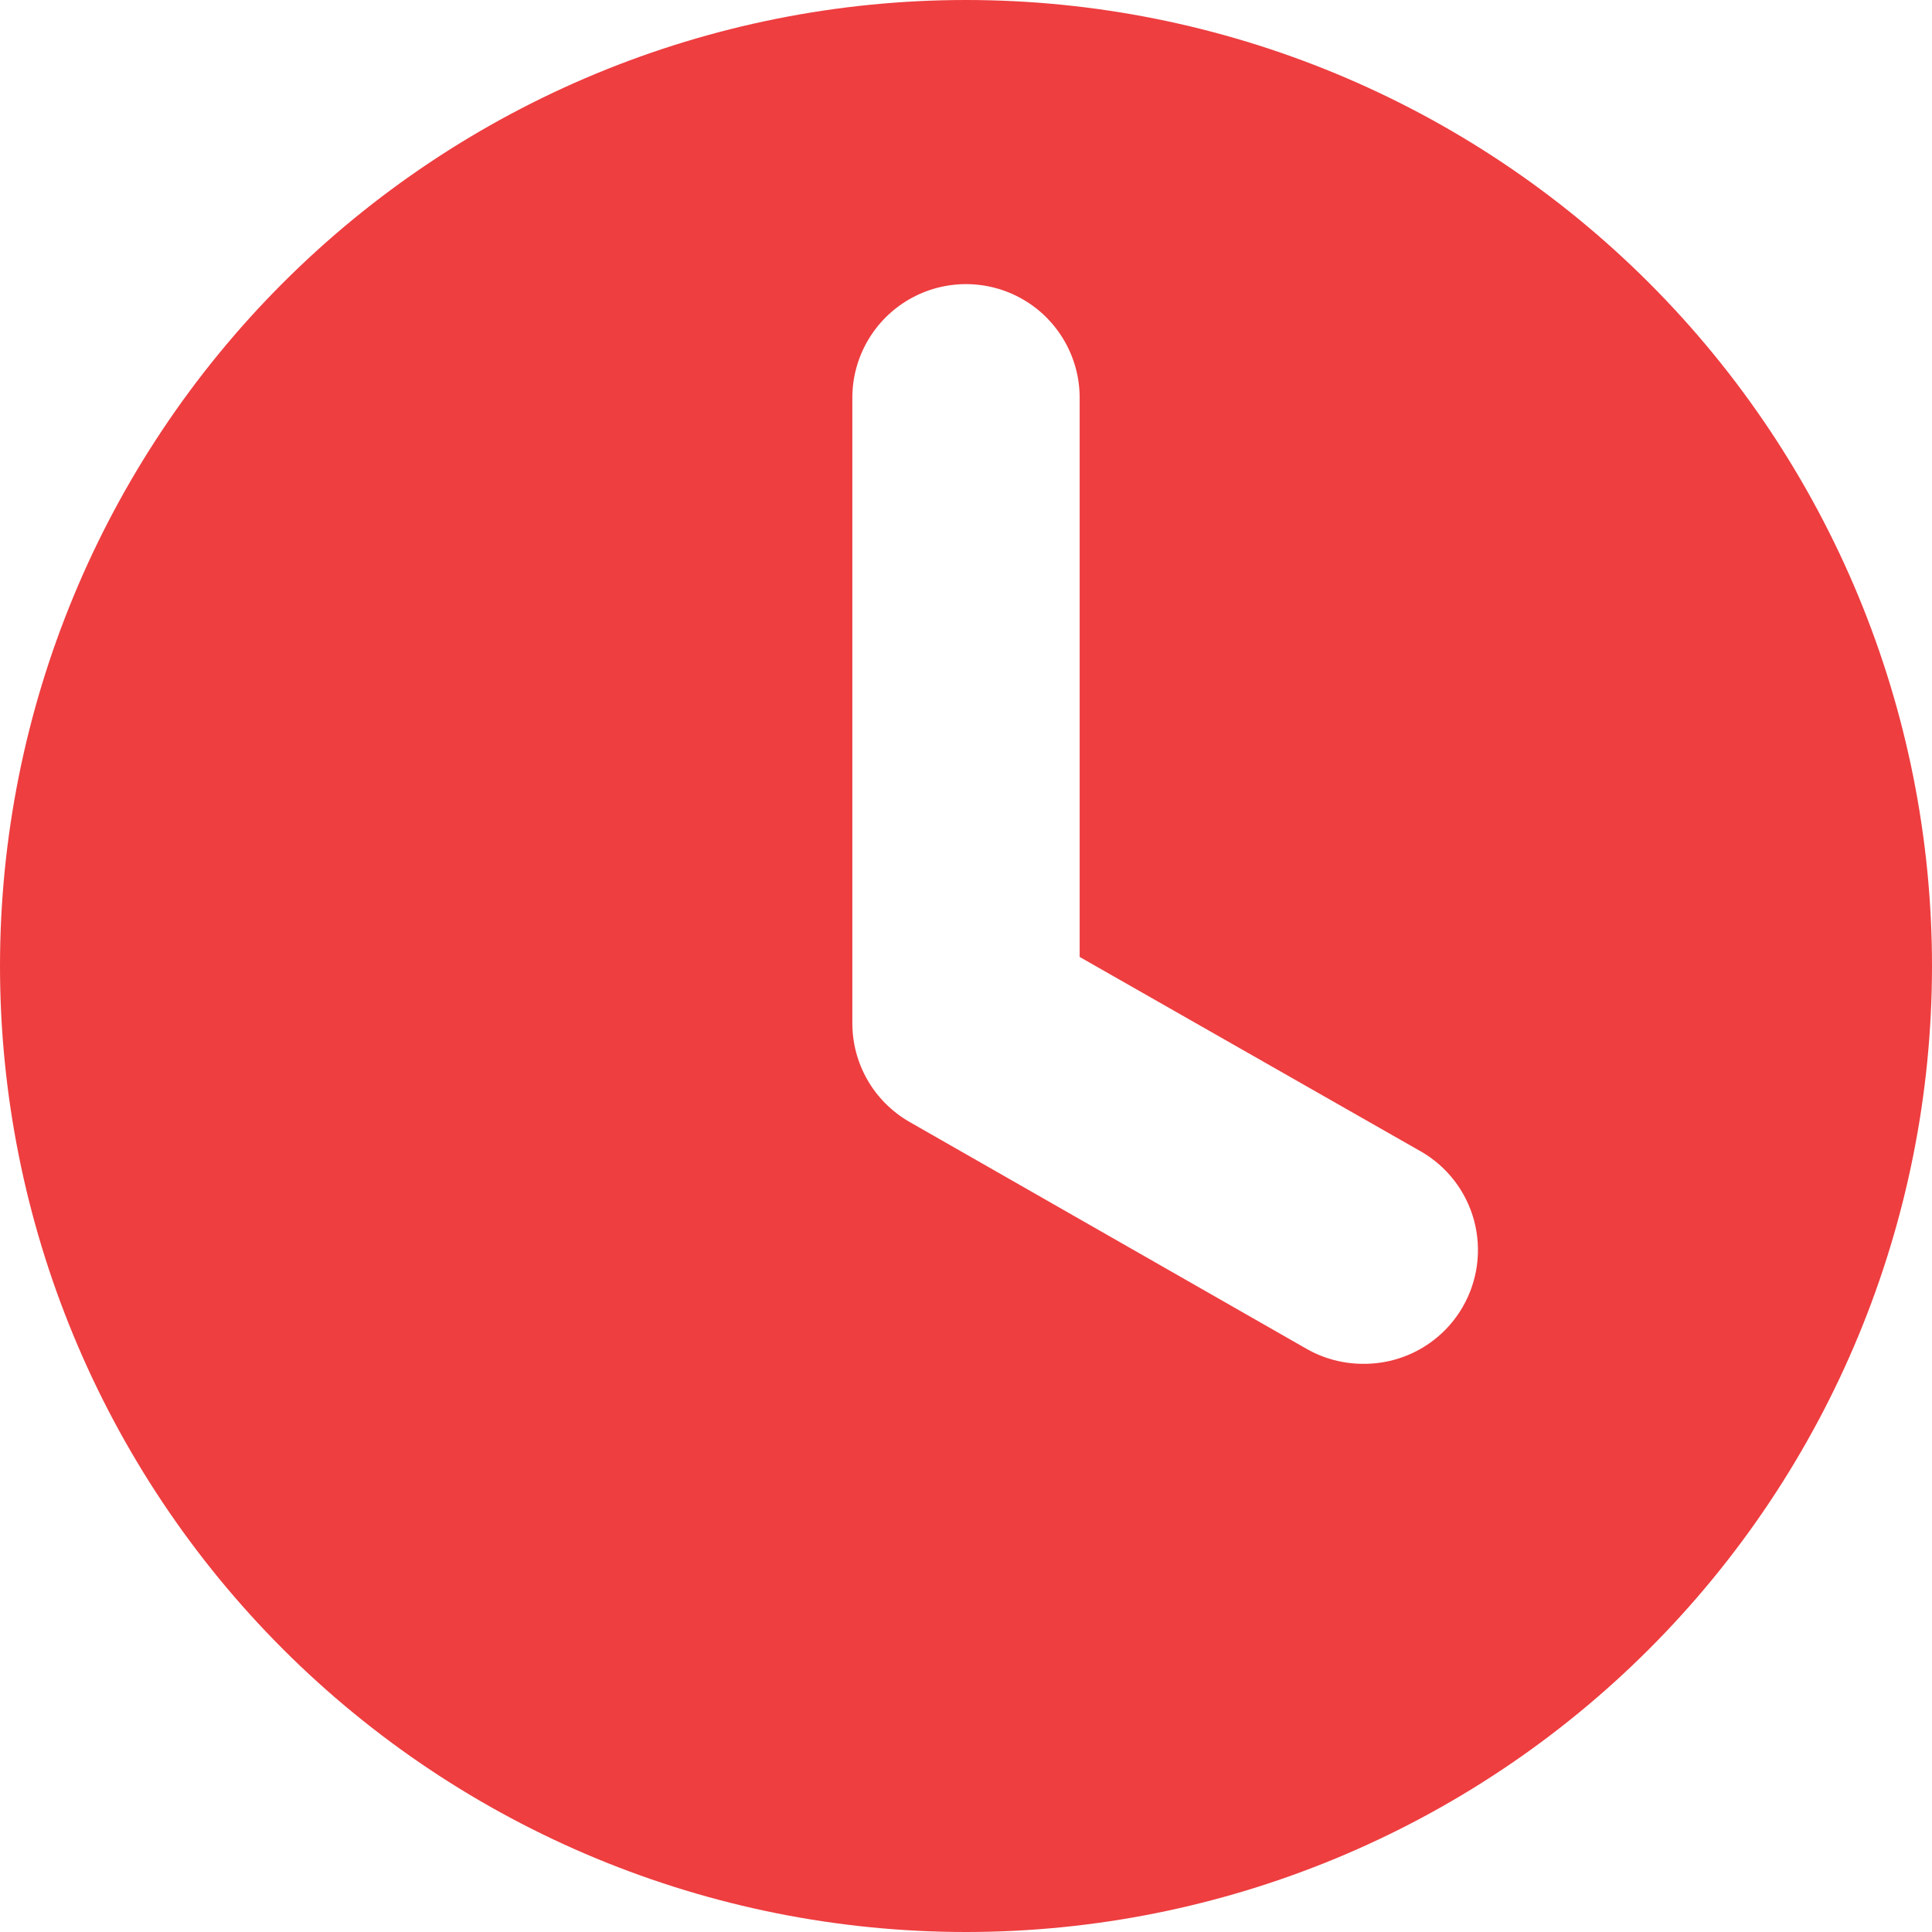 <svg width="64" height="64" viewBox="0 0 64 64" fill="none" xmlns="http://www.w3.org/2000/svg">
<path d="M32 0C23.513 0 15.373 3.372 9.372 9.372C3.371 15.374 0 23.514 0 32C0 40.486 3.372 48.627 9.372 54.628C15.374 60.629 23.514 64 32 64C40.486 64 48.627 60.629 54.628 54.628C60.629 48.626 64 40.486 64 32C64 23.514 60.629 15.373 54.628 9.372C48.626 3.371 40.486 0 32 0ZM48.453 43.295C48.121 43.87 47.643 44.347 47.068 44.677C46.493 45.008 45.84 45.18 45.177 45.178C44.517 45.182 43.868 45.014 43.294 44.689L30.118 37.159C29.543 36.827 29.066 36.35 28.736 35.774C28.405 35.199 28.233 34.546 28.235 33.883V13.177C28.235 11.831 28.953 10.589 30.118 9.916C31.282 9.244 32.718 9.244 33.883 9.916C35.047 10.589 35.765 11.832 35.765 13.177V31.7L47.059 38.138V38.137C47.931 38.635 48.568 39.458 48.829 40.426C49.09 41.395 48.955 42.427 48.453 43.295Z" fill="#EE3E40"/>
</svg>
